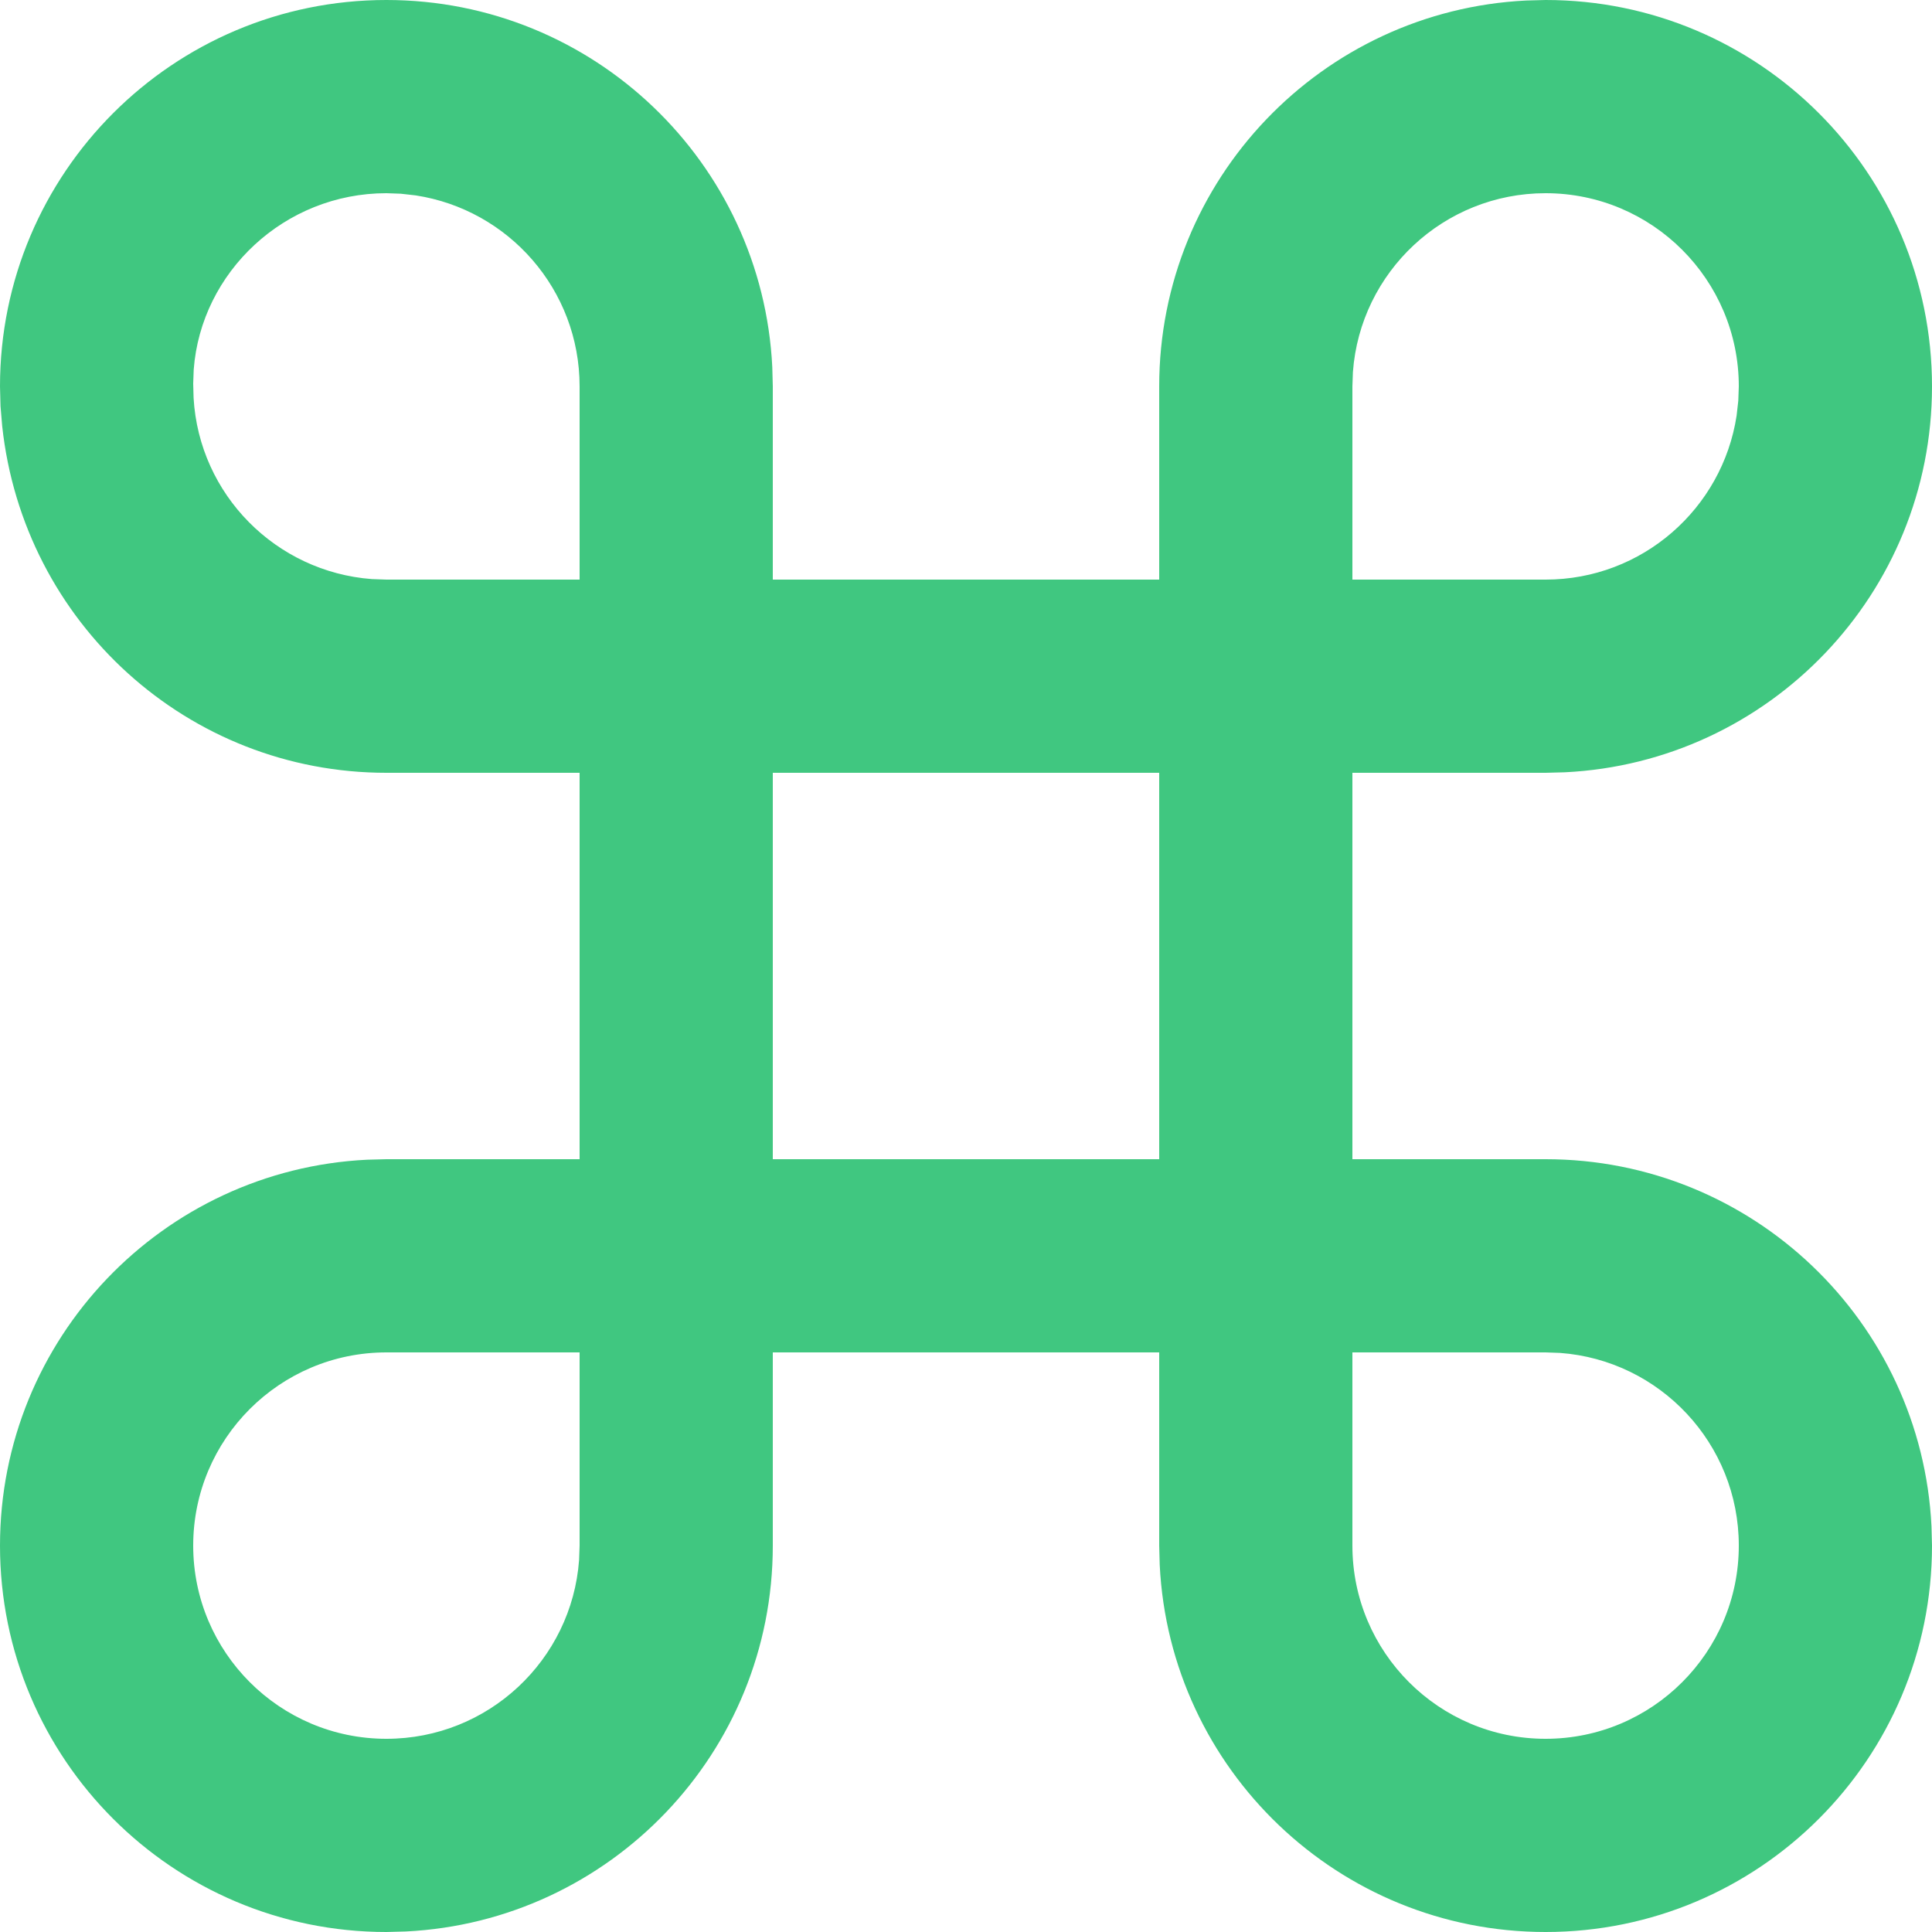 <?xml version="1.0" encoding="UTF-8"?>
<svg width="15px" height="15px" viewBox="0 0 15 15" version="1.1" xmlns="http://www.w3.org/2000/svg" xmlns:xlink="http://www.w3.org/1999/xlink">
    <title>Path</title>
    <g id="⚡️Templates" stroke="none" stroke-width="1" fill="none" fill-rule="evenodd">
        <g id="saas-03" transform="translate(-1474, -3238)" fill="#40C780" fill-rule="nonzero">
            <g id="Snippets/Features/Blocks/09" transform="translate(0, 2975)">
                <g id="Content" transform="translate(404, 79)">
                    <g id="Right" transform="translate(533, 0)">
                        <g id="Card-02" transform="translate(312, 157)">
                            <g id="Icon" transform="translate(212, 14)">
                                <path d="M25,13 C26.657,13 28,14.343 28,16 C28,17.607 26.737,18.918 25.15,18.996 L25,19 L23.5,19 L23.5,22 L25,22 C26.607,22 27.918,23.263 27.996,24.85 L28,25 C28,26.657 26.657,28 25,28 C23.393,28 22.082,26.737 22.004,25.15 L22,25 L22,23.5 L19,23.5 L19,25 C19,26.607 17.737,27.918 16.15,27.996 L16,28 C14.343,28 13,26.657 13,25 C13,23.393 14.263,22.082 15.85,22.004 L16,22 L17.5,22 L17.5,19 L16,19 C14.46,19 13.182,17.837 13.017,16.308 L13.004,16.154 L13,16 C13,14.343 14.343,13 16,13 C17.607,13 18.918,14.263 18.996,15.85 L19,16 L19,17.5 L22,17.5 L22,16 C22,14.393 23.263,13.082 24.85,13.004 L25,13 Z M25,23.5 L23.5,23.5 L23.5,25 C23.5,25.828 24.172,26.5 25,26.5 C25.828,26.5 26.5,25.828 26.5,25 C26.5,24.209 25.888,23.561 25.112,23.504 L25,23.5 Z M17.5,23.5 L16,23.5 C15.172,23.5 14.5,24.172 14.5,25 C14.5,25.828 15.172,26.5 16,26.5 C16.791,26.5 17.439,25.888 17.496,25.112 L17.5,25 L17.5,23.5 Z M22,19 L19,19 L19,22 L22,22 L22,19 Z M16,14.5 C15.209,14.5 14.561,15.112 14.504,15.869 L14.5,15.978 L14.503,16.089 C14.546,16.841 15.143,17.44 15.887,17.496 L16,17.5 L17.5,17.5 L17.5,16 C17.5,15.249 16.948,14.627 16.227,14.517 L16.112,14.504 L16,14.5 Z M25,14.5 C24.209,14.5 23.561,15.112 23.504,15.888 L23.5,16 L23.5,17.5 L25,17.5 C25.751,17.5 26.373,16.948 26.483,16.227 L26.496,16.112 L26.5,16 C26.5,15.172 25.828,14.5 25,14.5 Z" id="Path"></path>
                            </g>
                        </g>
                    </g>
                </g>
            </g>
        </g>
    </g>
</svg>